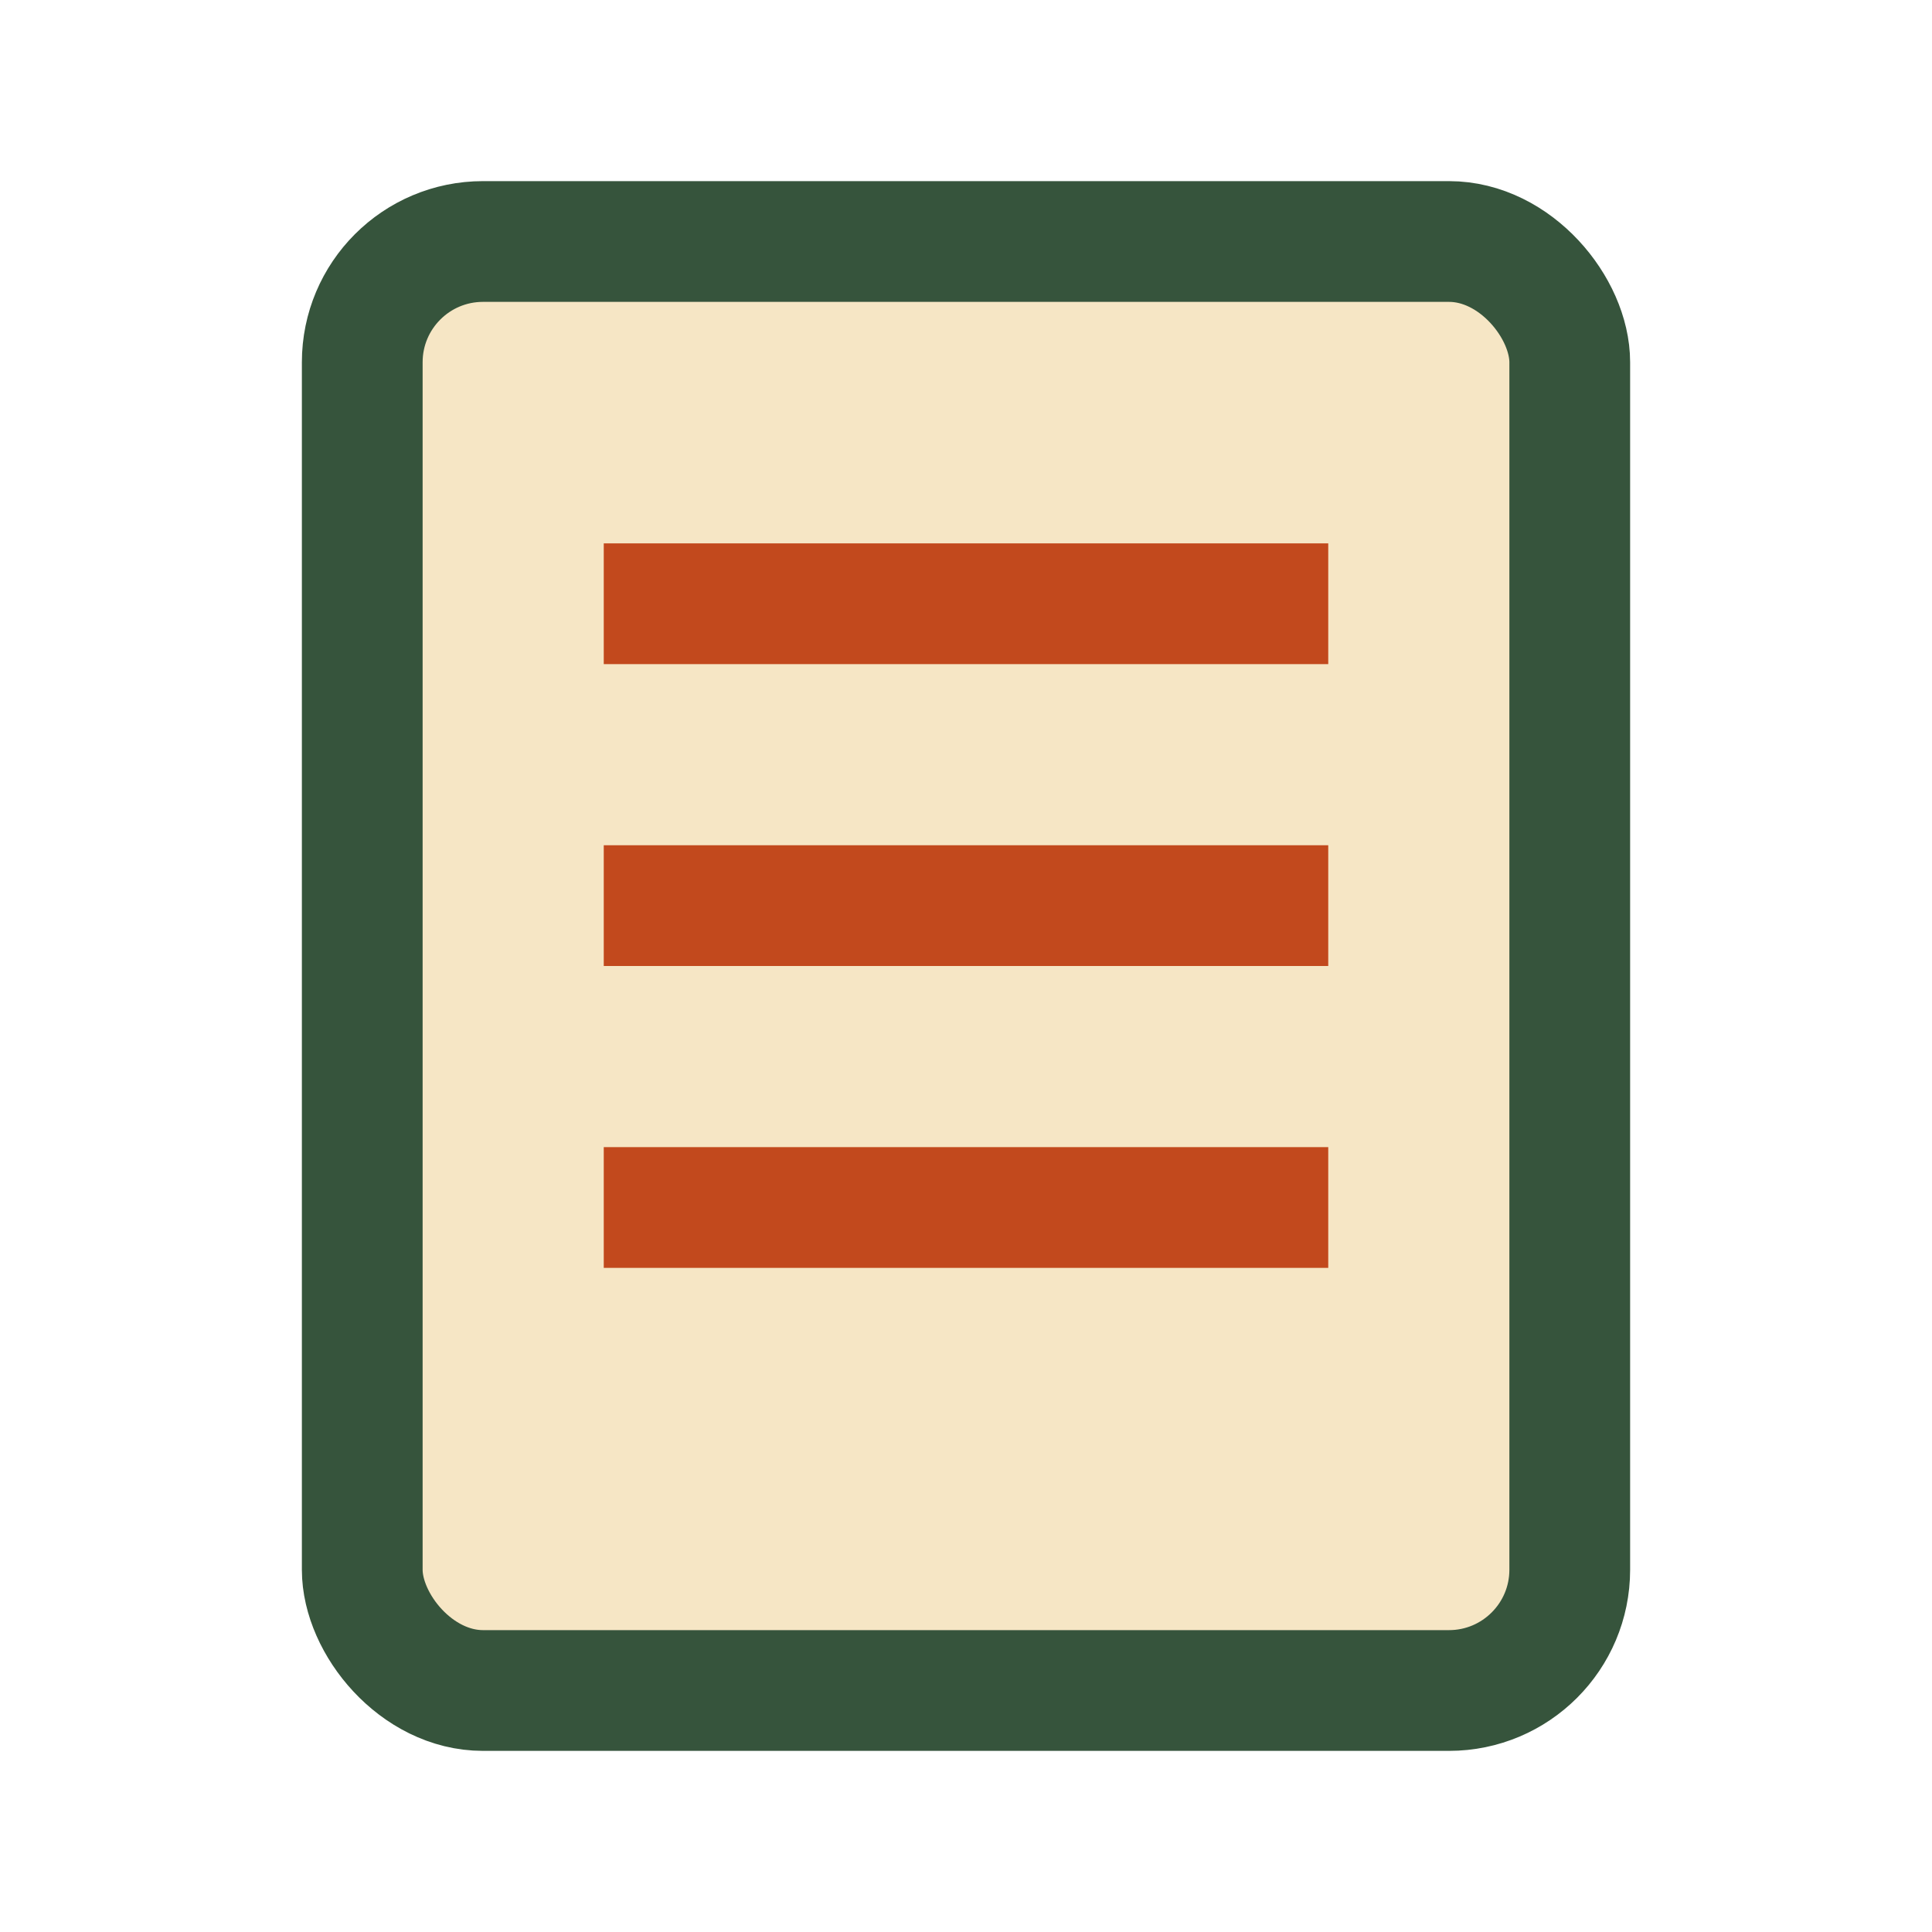 <?xml version="1.0" encoding="UTF-8"?>
<svg xmlns="http://www.w3.org/2000/svg" width="32" height="32" viewBox="0 0 32 32"><rect x="6" y="4" width="20" height="24" rx="2" fill="#F6E6C5" stroke="#36543C" stroke-width="2"/><path d="M10 10h12M10 15h12M10 20h12" stroke="#C2491D" stroke-width="2"/></svg>